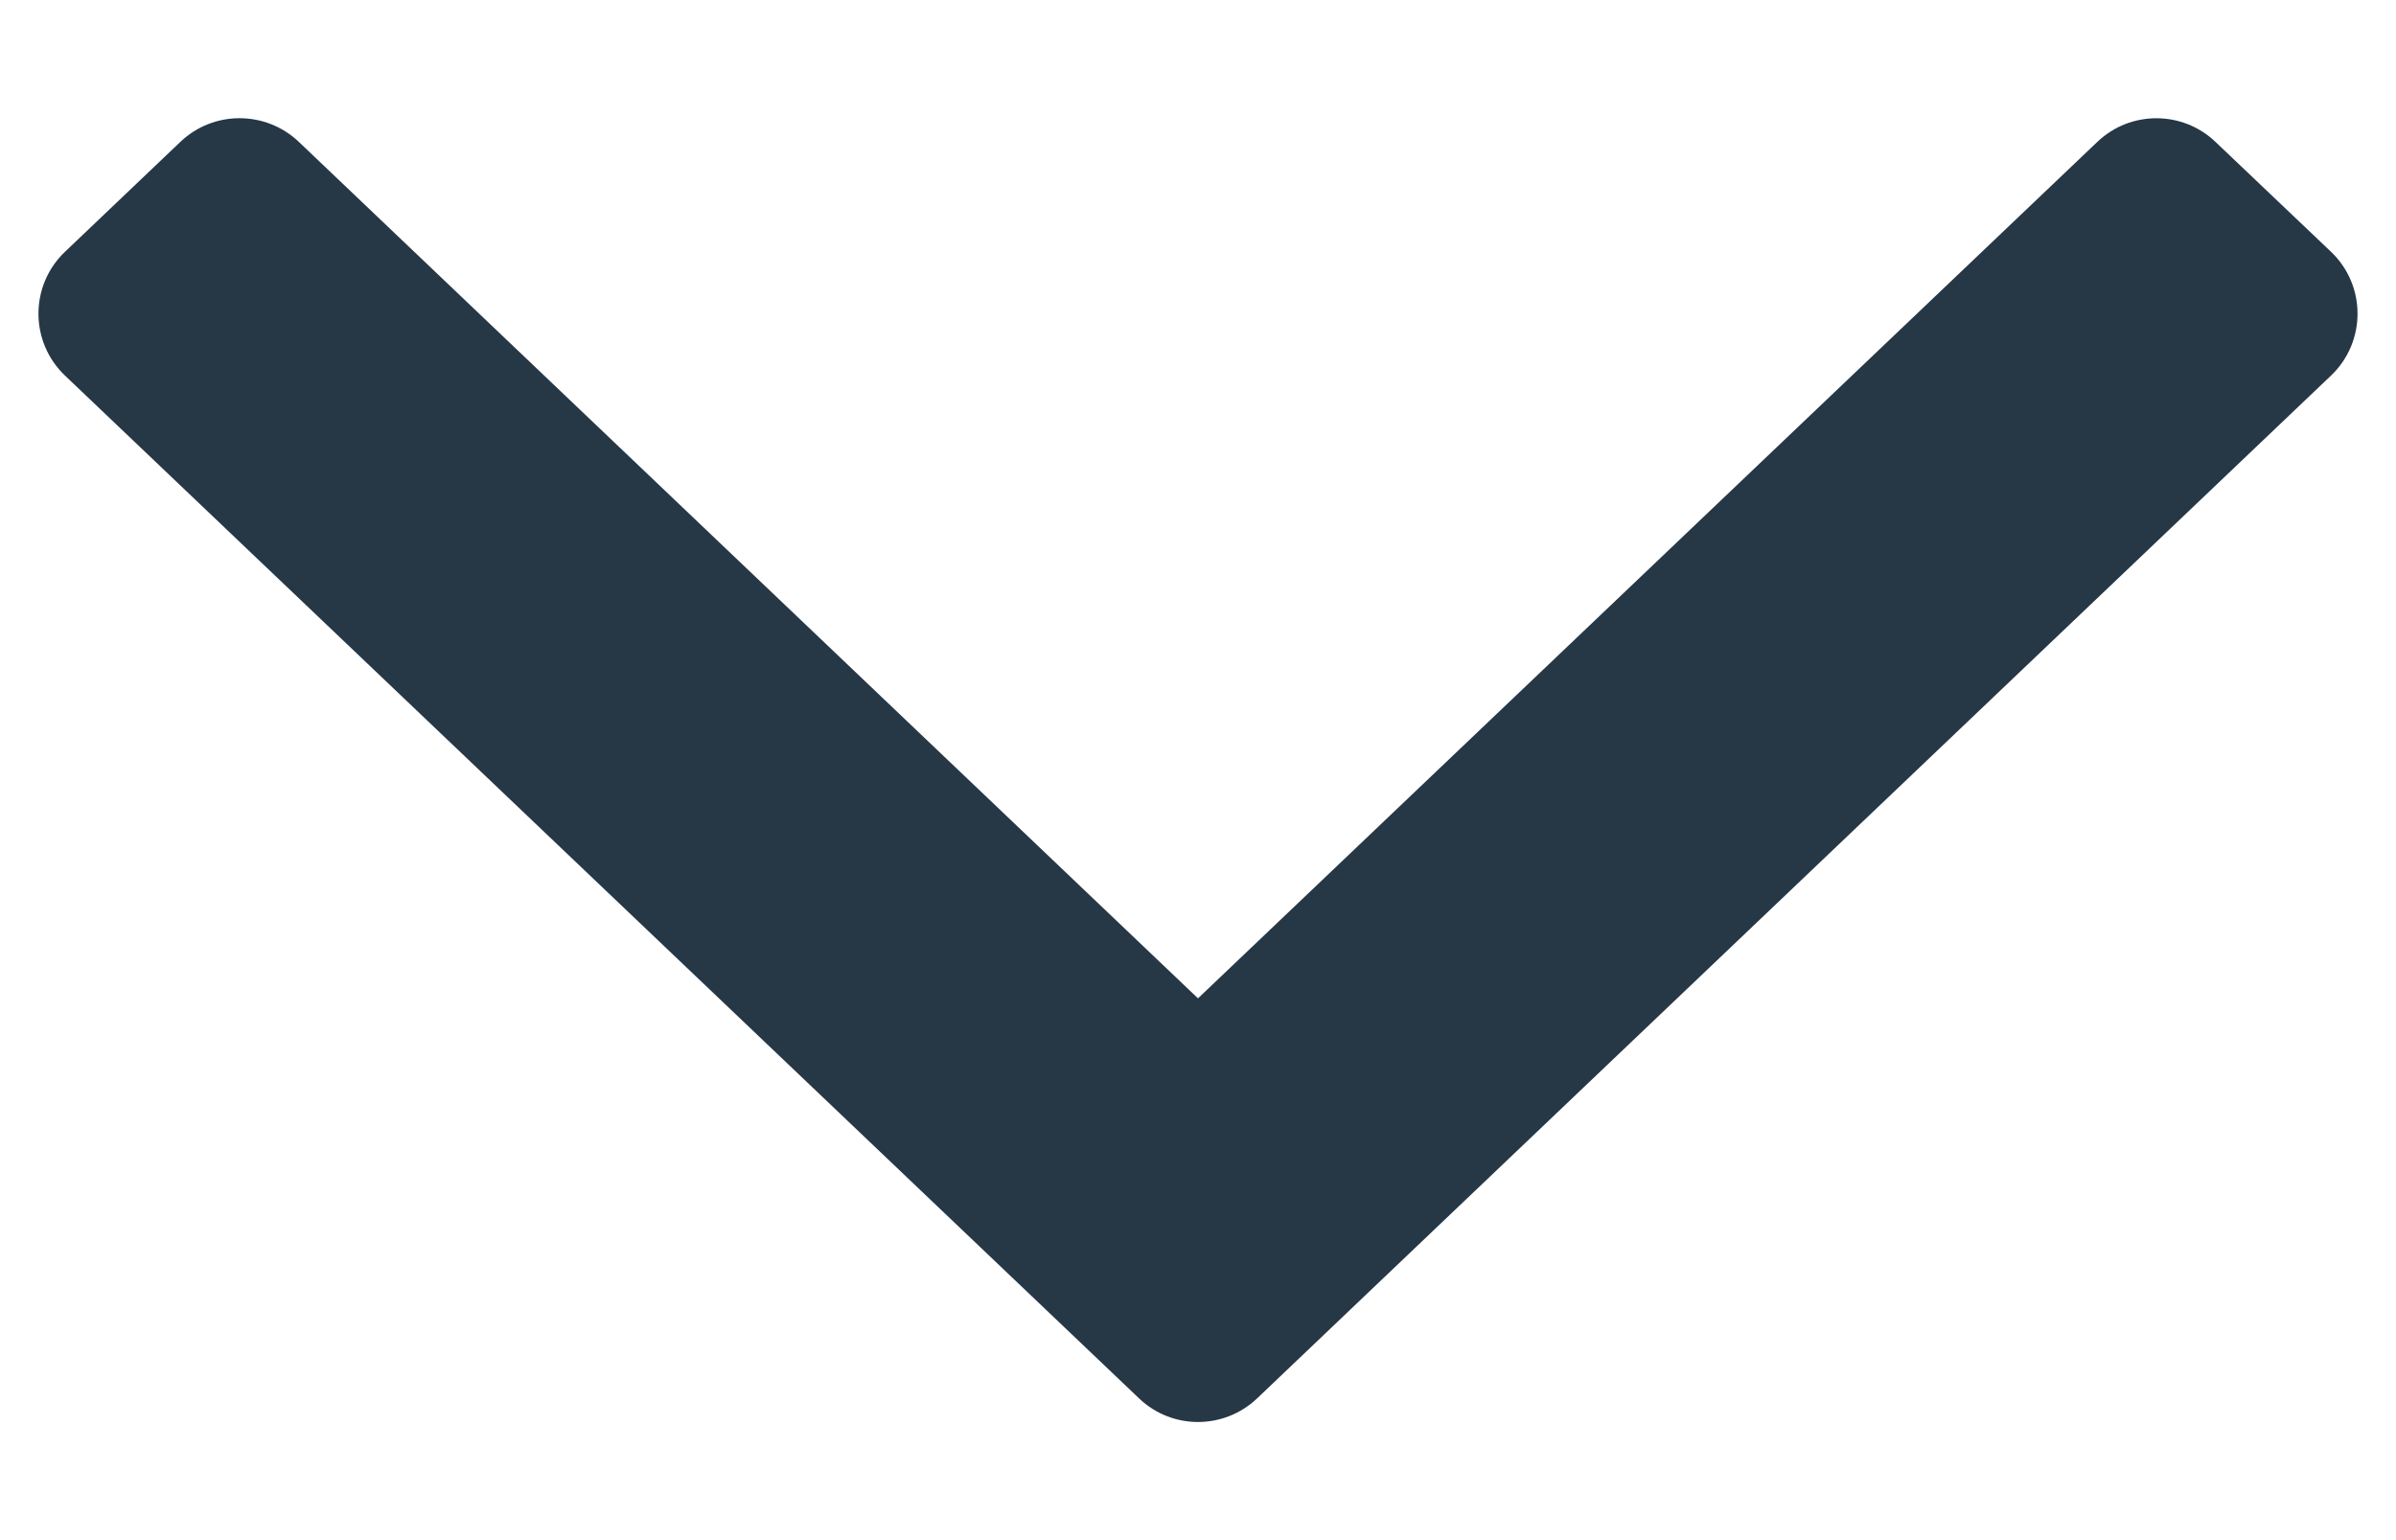 <svg width="14" height="9" viewBox="0 0 14 9" fill="none" xmlns="http://www.w3.org/2000/svg">
<path fill-rule="evenodd" clip-rule="evenodd" d="M13.62 2.195C13.827 1.998 13.827 1.668 13.62 1.471L12.945 0.829C12.752 0.645 12.448 0.645 12.255 0.829L7 5.834L1.745 0.828C1.551 0.645 1.248 0.645 1.055 0.828L0.38 1.471C0.173 1.668 0.173 1.998 0.38 2.195L6.656 8.172C6.849 8.356 7.152 8.355 7.345 8.172L13.62 2.195Z" fill="#263746"/>
</svg>
